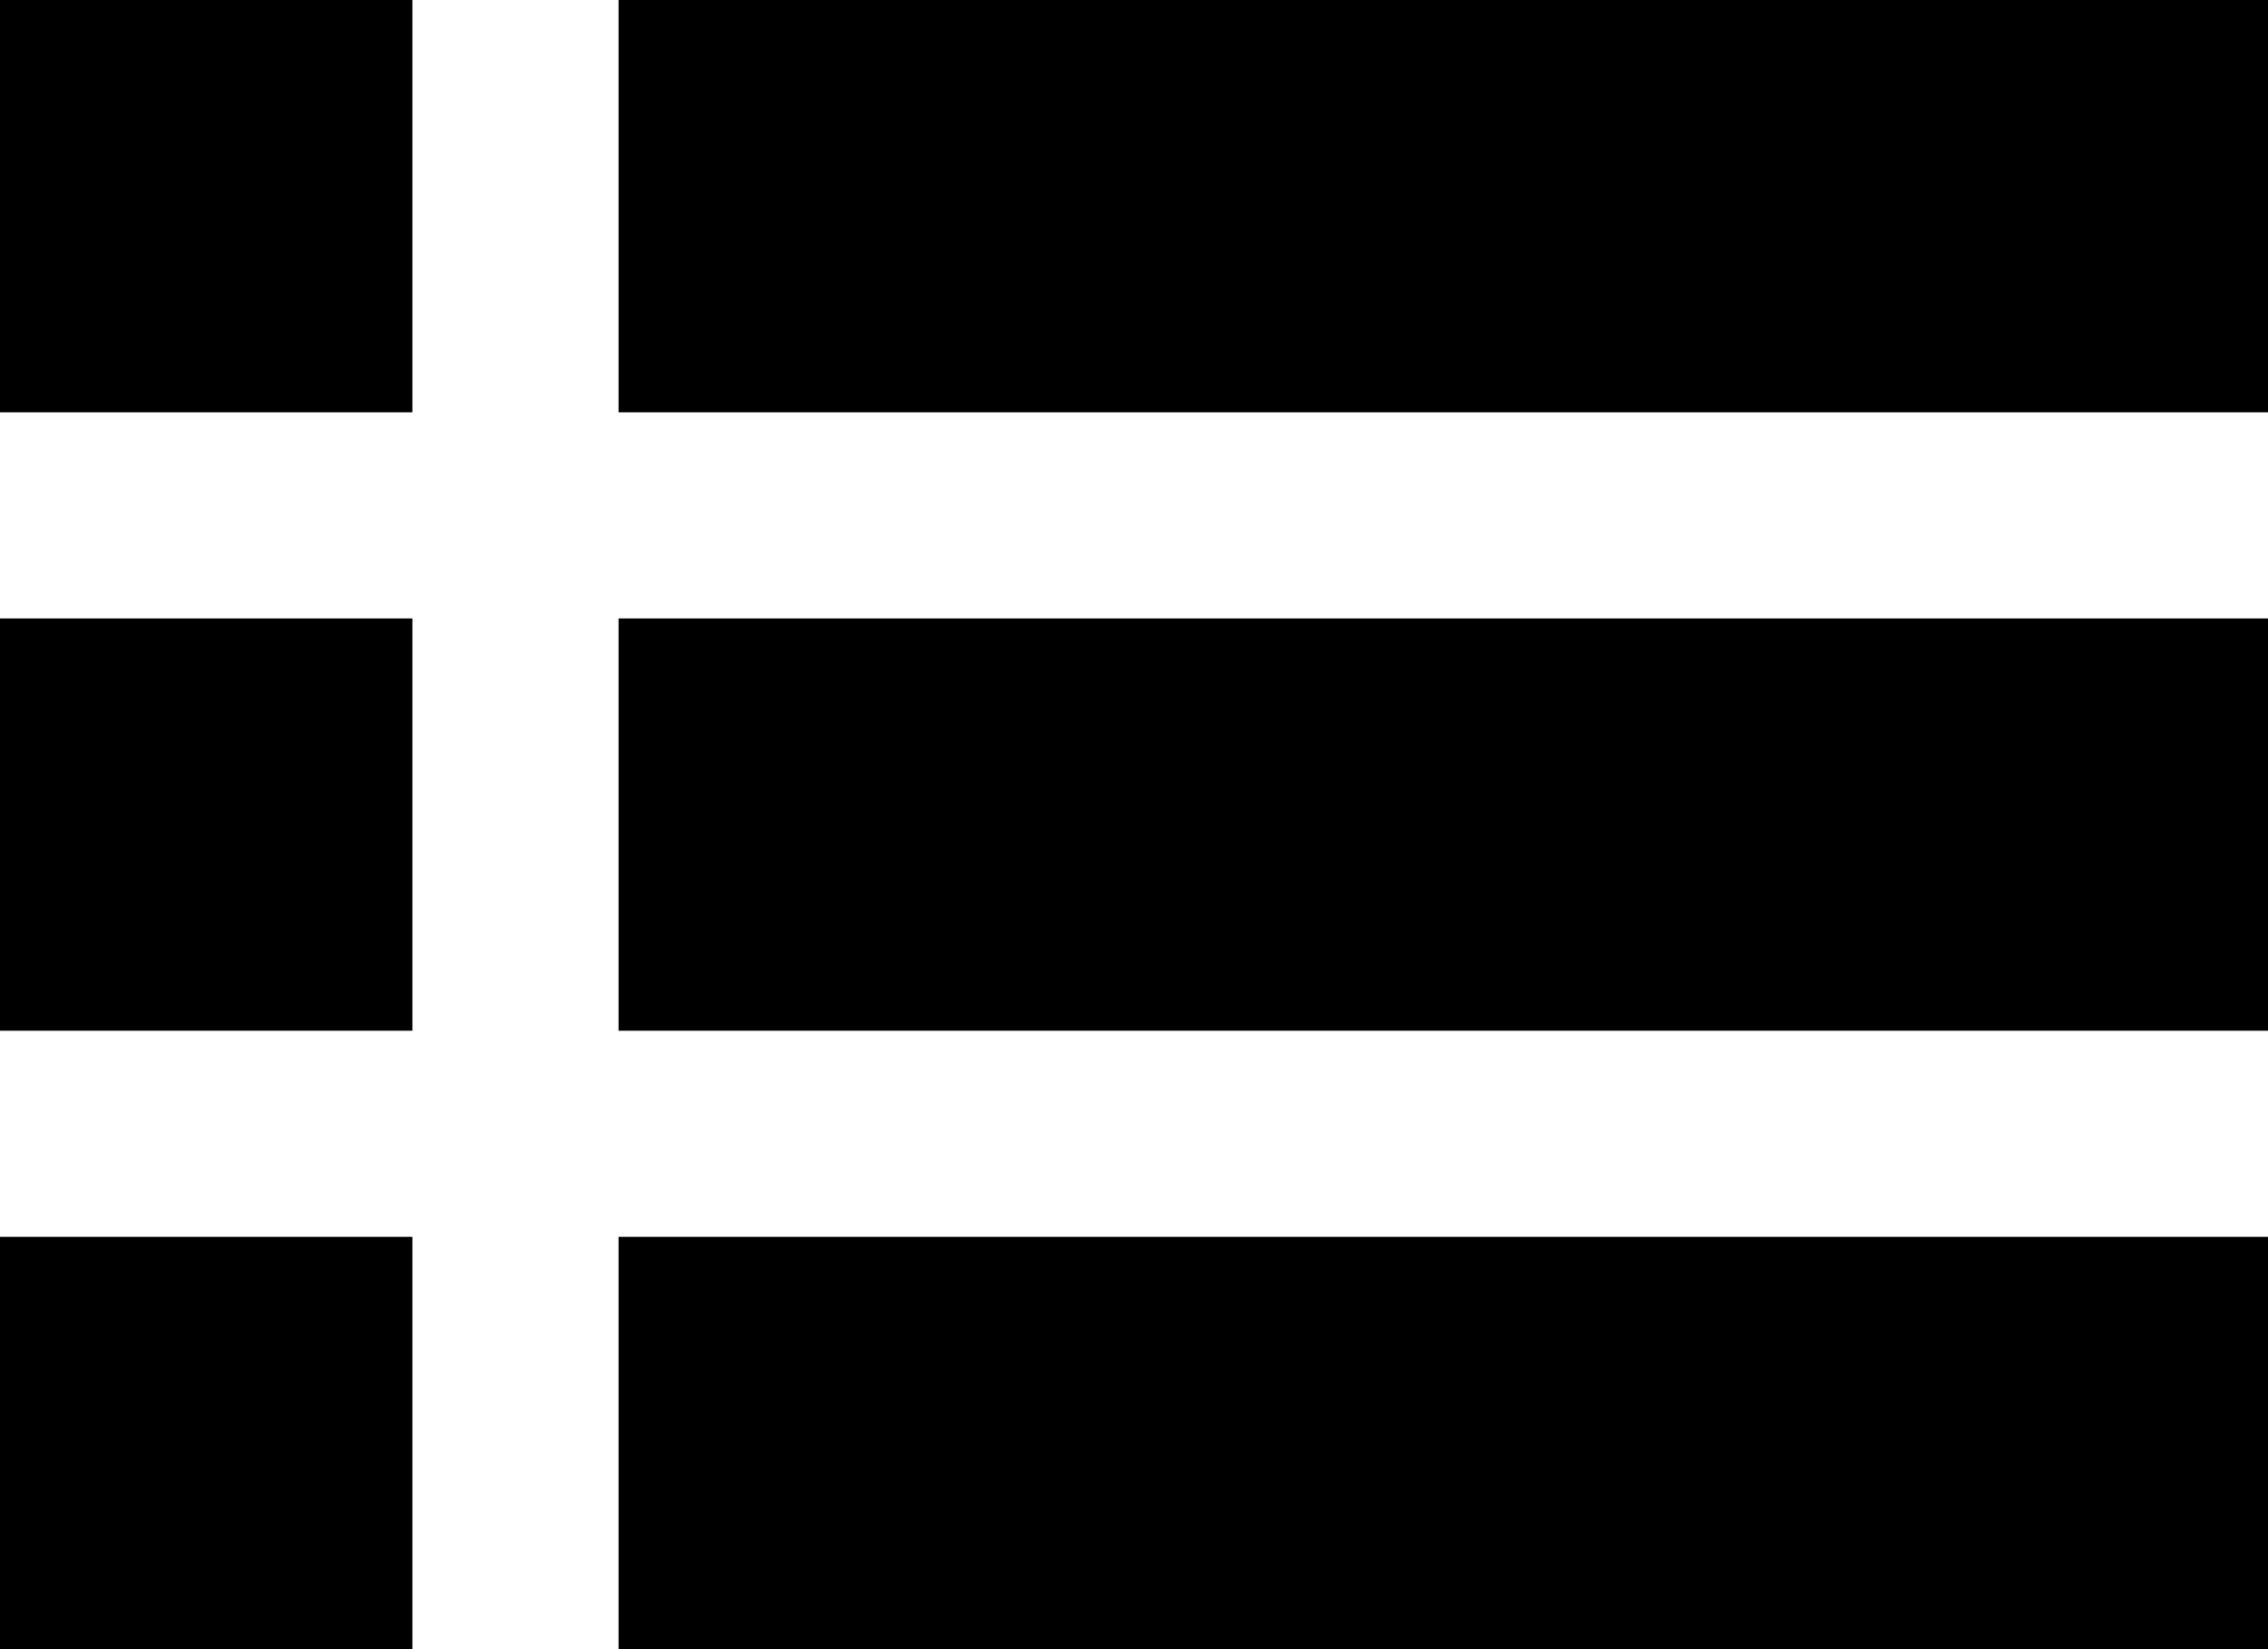 <?xml version="1.0" encoding="utf-8"?>
<!-- Generator: Adobe Illustrator 17.0.0, SVG Export Plug-In . SVG Version: 6.00 Build 0)  -->
<!DOCTYPE svg PUBLIC "-//W3C//DTD SVG 1.1//EN" "http://www.w3.org/Graphics/SVG/1.1/DTD/svg11.dtd">
<svg version="1.1" id="Icons_1_" xmlns="http://www.w3.org/2000/svg" xmlns:xlink="http://www.w3.org/1999/xlink" x="0px" y="0px"
	 width="409.255px" height="297.64px" viewBox="0 0 409.255 297.64" enable-background="new 0 0 409.255 297.64"
	 xml:space="preserve">
<path id="Icons" d="M0,0h74.41v74.41H0V0z M111.615,0h297.64v74.41h-297.64L111.615,0L111.615,0z M0,111.615h74.41v74.41H0V111.615z
	 M111.615,111.615h297.64v74.41h-297.64L111.615,111.615L111.615,111.615z M0,223.23h74.41v74.41H0V223.23z M111.615,223.23h297.64
	v74.41h-297.64L111.615,223.23L111.615,223.23z"/>
</svg>
